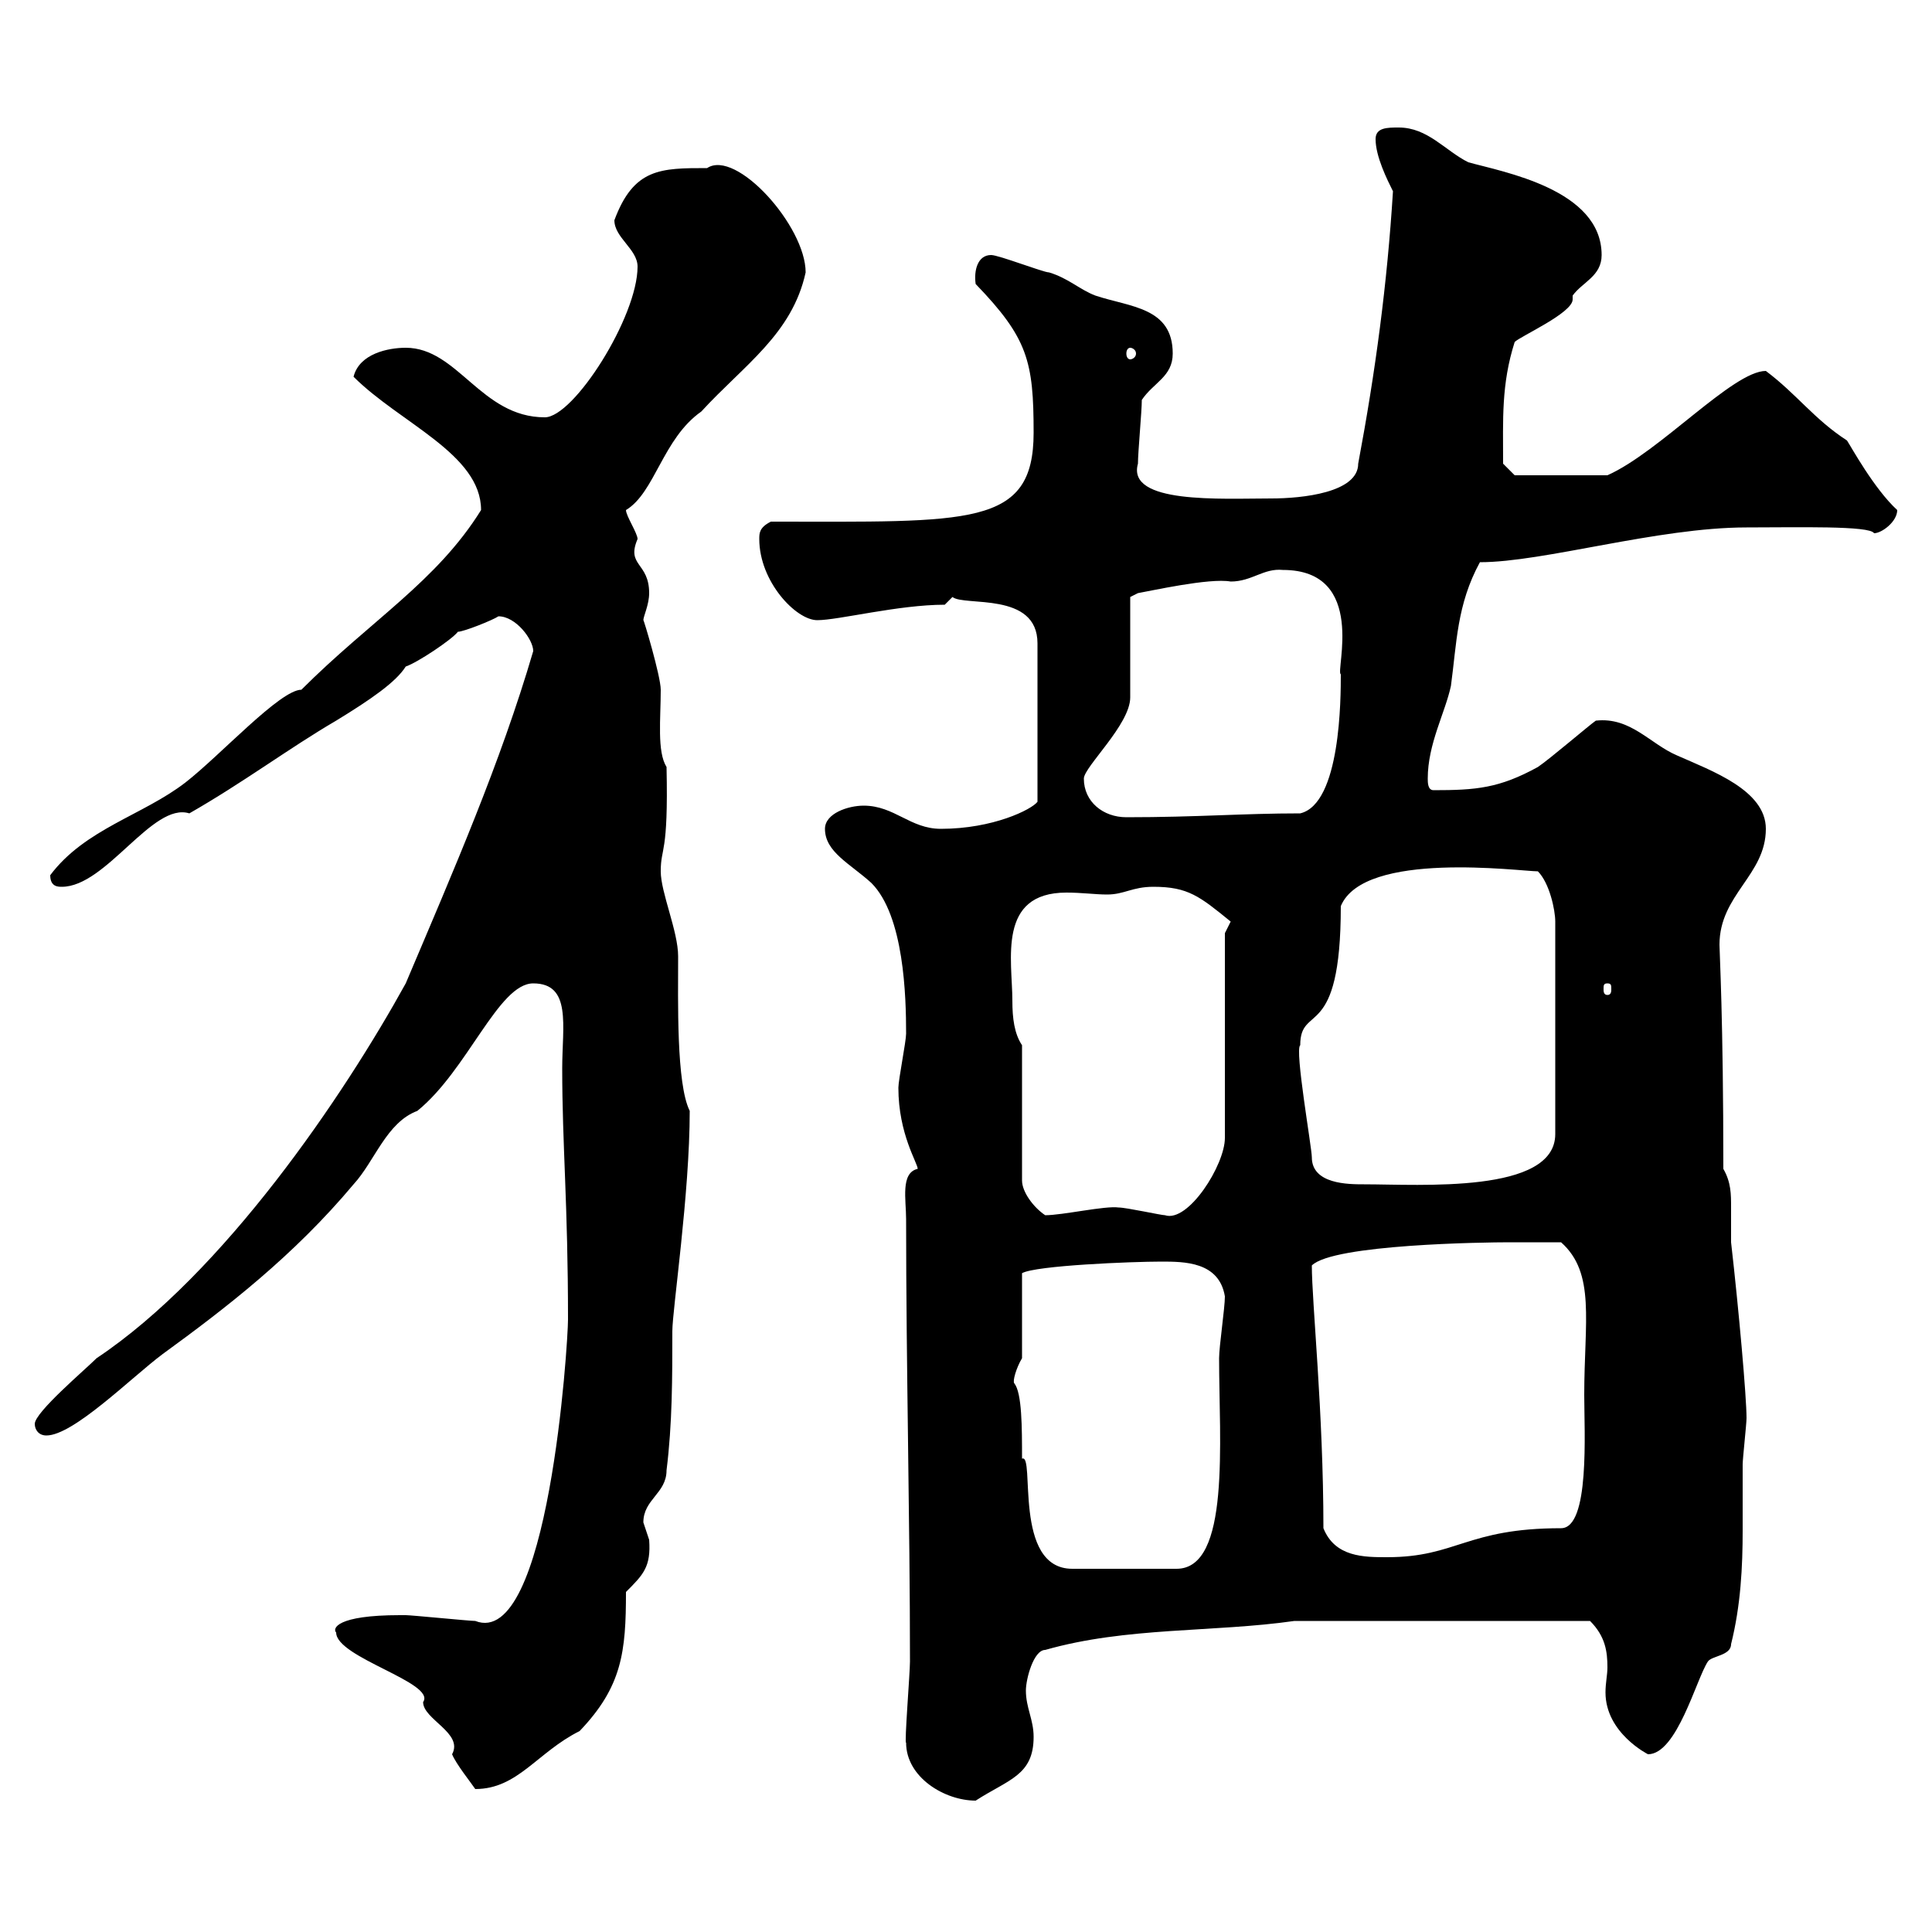 <svg xmlns="http://www.w3.org/2000/svg" xmlns:xlink="http://www.w3.org/1999/xlink" width="300" height="300"><path d="M140.70 270.60C140.70 276 146.70 279.60 151.50 279.60C156.60 276.30 160.50 275.70 160.50 269.70C160.50 267 159.30 265.20 159.30 262.50C159.30 260.70 160.50 256.20 162.30 256.20C174.90 252.60 188.40 253.50 201 251.70L246.90 251.70C249.30 254.10 249.60 256.50 249.60 258.90C249.60 260.10 249.30 261.30 249.30 262.80C249.30 269.10 255.90 272.40 255.90 272.40C260.40 272.40 263.40 260.70 265.20 258C265.80 257.10 268.80 257.10 268.80 255.30C270.30 249.30 270.60 243.30 270.60 237.60C270.60 234 270.60 230.70 270.60 227.40C270.60 226.50 271.20 221.10 271.20 220.20C271.20 216.90 270 203.40 268.80 192.90C268.80 191.10 268.80 189.30 268.80 187.50C268.80 185.40 268.80 183.60 267.60 181.50C267.60 158.10 267 147.90 267 146.70C267 138.90 274.20 135.90 274.20 128.70C274.20 122.70 265.80 119.70 260.40 117.30C256.20 115.50 253.20 111.30 247.80 111.90C246.90 112.50 240.60 117.90 238.80 119.10C232.80 122.40 229.20 122.70 222.60 122.70C221.70 122.70 221.70 121.50 221.70 120.90C221.70 115.50 224.40 110.70 225.30 106.50C226.20 99.90 226.20 93.90 229.80 87.30C239.70 87.30 257.40 81.90 271.20 81.90C279 81.90 290.40 81.60 291 82.80C292.20 82.80 294.60 81 294.60 79.20C291 75.90 287.40 69.30 286.80 68.40C281.70 65.10 279 61.20 274.20 57.60C269.10 57.60 257.70 70.20 249.60 73.80L235.20 73.80L233.40 72C233.40 65.10 233.10 59.70 235.20 53.10C236.10 52.20 244.20 48.60 244.20 46.50C244.20 46.50 244.20 46.50 244.20 45.90C245.70 43.80 248.70 42.90 248.70 39.60C248.70 29.40 233.40 26.70 228 25.20C224.40 23.40 221.70 19.80 217.20 19.80C215.40 19.80 213.60 19.80 213.60 21.60C213.60 24.30 215.40 27.90 216.30 29.70C215.40 44.10 213.60 57.60 210.90 72C210.90 76.50 202.20 77.40 197.40 77.40C189.60 77.40 174.90 78.30 176.70 72C176.70 70.20 177.30 63.90 177.30 62.10C179.10 59.40 182.10 58.50 182.10 54.90C182.10 47.70 175.50 47.70 170.10 45.90C167.70 45 165.90 43.20 162.90 42.30C162 42.30 155.10 39.60 153.90 39.60C151.80 39.60 151.20 42 151.50 44.10C159.60 52.50 160.50 56.10 160.50 67.20C160.50 81.90 150.60 81 119.70 81C117.90 81.90 117.90 82.80 117.90 83.70C117.90 90.30 123.60 96.30 126.90 96.30C130.20 96.30 139.50 93.90 146.70 93.90L147.90 92.70C149.70 94.20 161.10 91.80 161.10 99.90L161.10 124.50C160.20 125.70 154.20 128.70 146.10 128.70C141.30 128.70 138.90 125.10 134.10 125.10C131.70 125.10 128.10 126.30 128.10 128.70C128.10 132.30 132 134.10 135.30 137.10C140.40 142.20 140.70 154.80 140.70 160.50C140.70 161.70 139.50 167.70 139.50 168.90C139.50 176.10 142.50 180.60 142.50 181.50C139.80 182.10 140.70 186.30 140.70 189.30C140.70 212.10 141.30 236.10 141.30 258C141.30 259.80 140.40 270.90 140.70 270.60ZM52.20 253.50C52.20 257.40 67.80 261.30 65.70 264.30C65.70 267 72 269.10 70.20 272.40C70.80 273.90 73.20 276.90 73.80 277.80C80.40 277.80 83.40 272.10 90 268.80C96.60 261.90 97.20 256.50 97.20 247.20C99.90 244.50 101.10 243.30 100.80 239.10C100.80 239.10 99.90 236.40 99.90 236.40C99.90 232.80 103.50 231.90 103.50 228.30C104.40 221.10 104.40 213.90 104.40 206.70C104.40 203.40 107.10 185.40 107.10 172.50C105 168.30 105.30 155.40 105.30 148.50C105.30 144.60 102.60 138.60 102.60 135.30C102.60 131.40 103.80 132.90 103.50 119.10C102 116.70 102.60 111.60 102.60 107.10C102.60 105 99.90 96 99.90 96.30C99.90 95.70 100.80 93.90 100.80 92.10C100.80 87.30 97.20 87.90 99 83.70C99 82.80 97.20 80.10 97.20 79.20C101.70 76.50 102.90 68.10 108.90 63.90C115.50 56.70 123 51.90 125.10 42.30C125.10 35.10 114.30 23.10 109.80 26.10C102.60 26.10 98.40 26.10 95.40 34.20C95.40 36.90 99 38.70 99 41.40C99 49.20 89.10 64.80 84.60 64.80C74.70 64.80 71.10 54 63 54C60.30 54 55.80 54.90 54.90 58.50C62.10 65.70 74.70 70.50 74.70 79.20C67.80 90.30 57.60 96.30 46.80 107.10C43.50 107.10 34.20 117.30 28.80 121.50C22.20 126.60 13.20 128.70 7.80 135.90C7.80 137.70 9 137.70 9.60 137.70C16.50 137.70 23.70 124.50 29.40 126.30C37.80 121.50 45 116.10 52.20 111.90C57.60 108.60 61.50 105.90 63 103.50C64.80 102.90 70.20 99.30 71.10 98.10C72 98.10 76.50 96.30 77.40 95.70C80.10 95.70 82.80 99.30 82.80 101.10C77.70 118.50 70.50 135 63 152.70C53.40 170.10 34.80 197.70 15 210.90C13.20 212.70 5.40 219.30 5.40 221.10C5.40 222 6 222.90 7.20 222.90C11.40 222.90 20.40 213.90 25.20 210.30C35.10 203.10 45.60 195 54.90 183.90C58.20 180.30 60 174.30 64.80 172.50C72.60 166.20 77.40 152.70 82.80 152.70C88.80 152.70 87.30 159.30 87.30 165.90C87.30 177.90 88.20 186.90 88.20 204.90C88.20 208.50 85.20 256.20 73.80 251.70C72.90 251.70 63.90 250.80 63 250.80C63 250.80 63 250.80 62.10 250.80C52.20 250.80 51.60 252.90 52.20 253.50ZM157.50 214.80C157.20 214.50 157.80 212.40 158.70 210.90L158.70 197.70C160.80 196.50 175.80 195.90 180.30 195.90C183.90 195.90 189.30 195.90 190.20 201.30C190.20 203.10 189.30 209.10 189.30 210.90C189.30 223.80 191.10 243.60 182.70 243.60L166.50 243.60C157.20 243.60 160.80 225.60 158.70 226.50C158.70 221.70 158.70 216.30 157.50 214.80ZM205.50 237.30C205.50 219.30 203.70 202.20 203.70 196.50C207 193.20 230.70 192.90 234.30 192.90C235.20 192.90 241.50 192.90 242.40 192.90C247.80 197.70 246 205.20 246 216.60C246 222.30 246.90 237.30 242.40 237.30C227.70 237.30 226.20 241.80 215.40 241.80C211.80 241.80 207.30 241.80 205.50 237.30ZM158.70 162.30C157.50 160.50 157.20 158.10 157.20 155.40C157.20 149.10 154.80 138.60 165.60 138.60C168 138.60 170.10 138.90 171.90 138.90C174.60 138.90 175.80 137.70 179.10 137.70C184.50 137.70 186.30 139.20 191.10 143.10C191.10 143.10 190.20 144.90 190.20 144.90L190.20 176.70C190.20 180.90 184.50 189.90 180.90 188.70C180.30 188.70 174.90 187.50 173.70 187.50C171.60 187.20 165 188.70 162.30 188.70C160.50 187.50 158.70 185.10 158.70 183.30ZM201.90 162.30C201.90 155.70 208.20 162 208.20 140.70C211.80 132 236.10 135.30 238.80 135.30C240.60 137.10 241.50 141.30 241.50 143.10L241.50 176.10C241.50 185.40 220.50 183.90 211.80 183.90C209.40 183.90 203.70 183.90 203.70 179.70C203.70 178.20 201 162.90 201.90 162.30ZM249.60 152.70C250.20 152.70 250.20 153 250.20 153.60C250.20 153.90 250.20 154.50 249.60 154.50C249 154.50 249 153.90 249 153.60C249 153 249 152.70 249.60 152.70ZM168.30 120.90C168.30 119.10 175.50 112.50 175.50 108.30L175.50 92.70L176.70 92.10C178.50 91.80 187.80 89.70 191.10 90.30C194.40 90.30 196.20 88.20 199.20 88.50C212.40 88.50 207.30 104.40 208.20 104.70C208.20 108.30 208.20 124.80 201.90 126.30C192.90 126.30 186 126.90 174.90 126.90C171.30 126.90 168.30 124.50 168.30 120.90ZM175.50 54C175.80 54 176.40 54.30 176.40 54.90C176.40 55.50 175.80 55.80 175.50 55.80C175.20 55.80 174.90 55.50 174.90 54.90C174.90 54.30 175.20 54 175.50 54Z"/></svg>